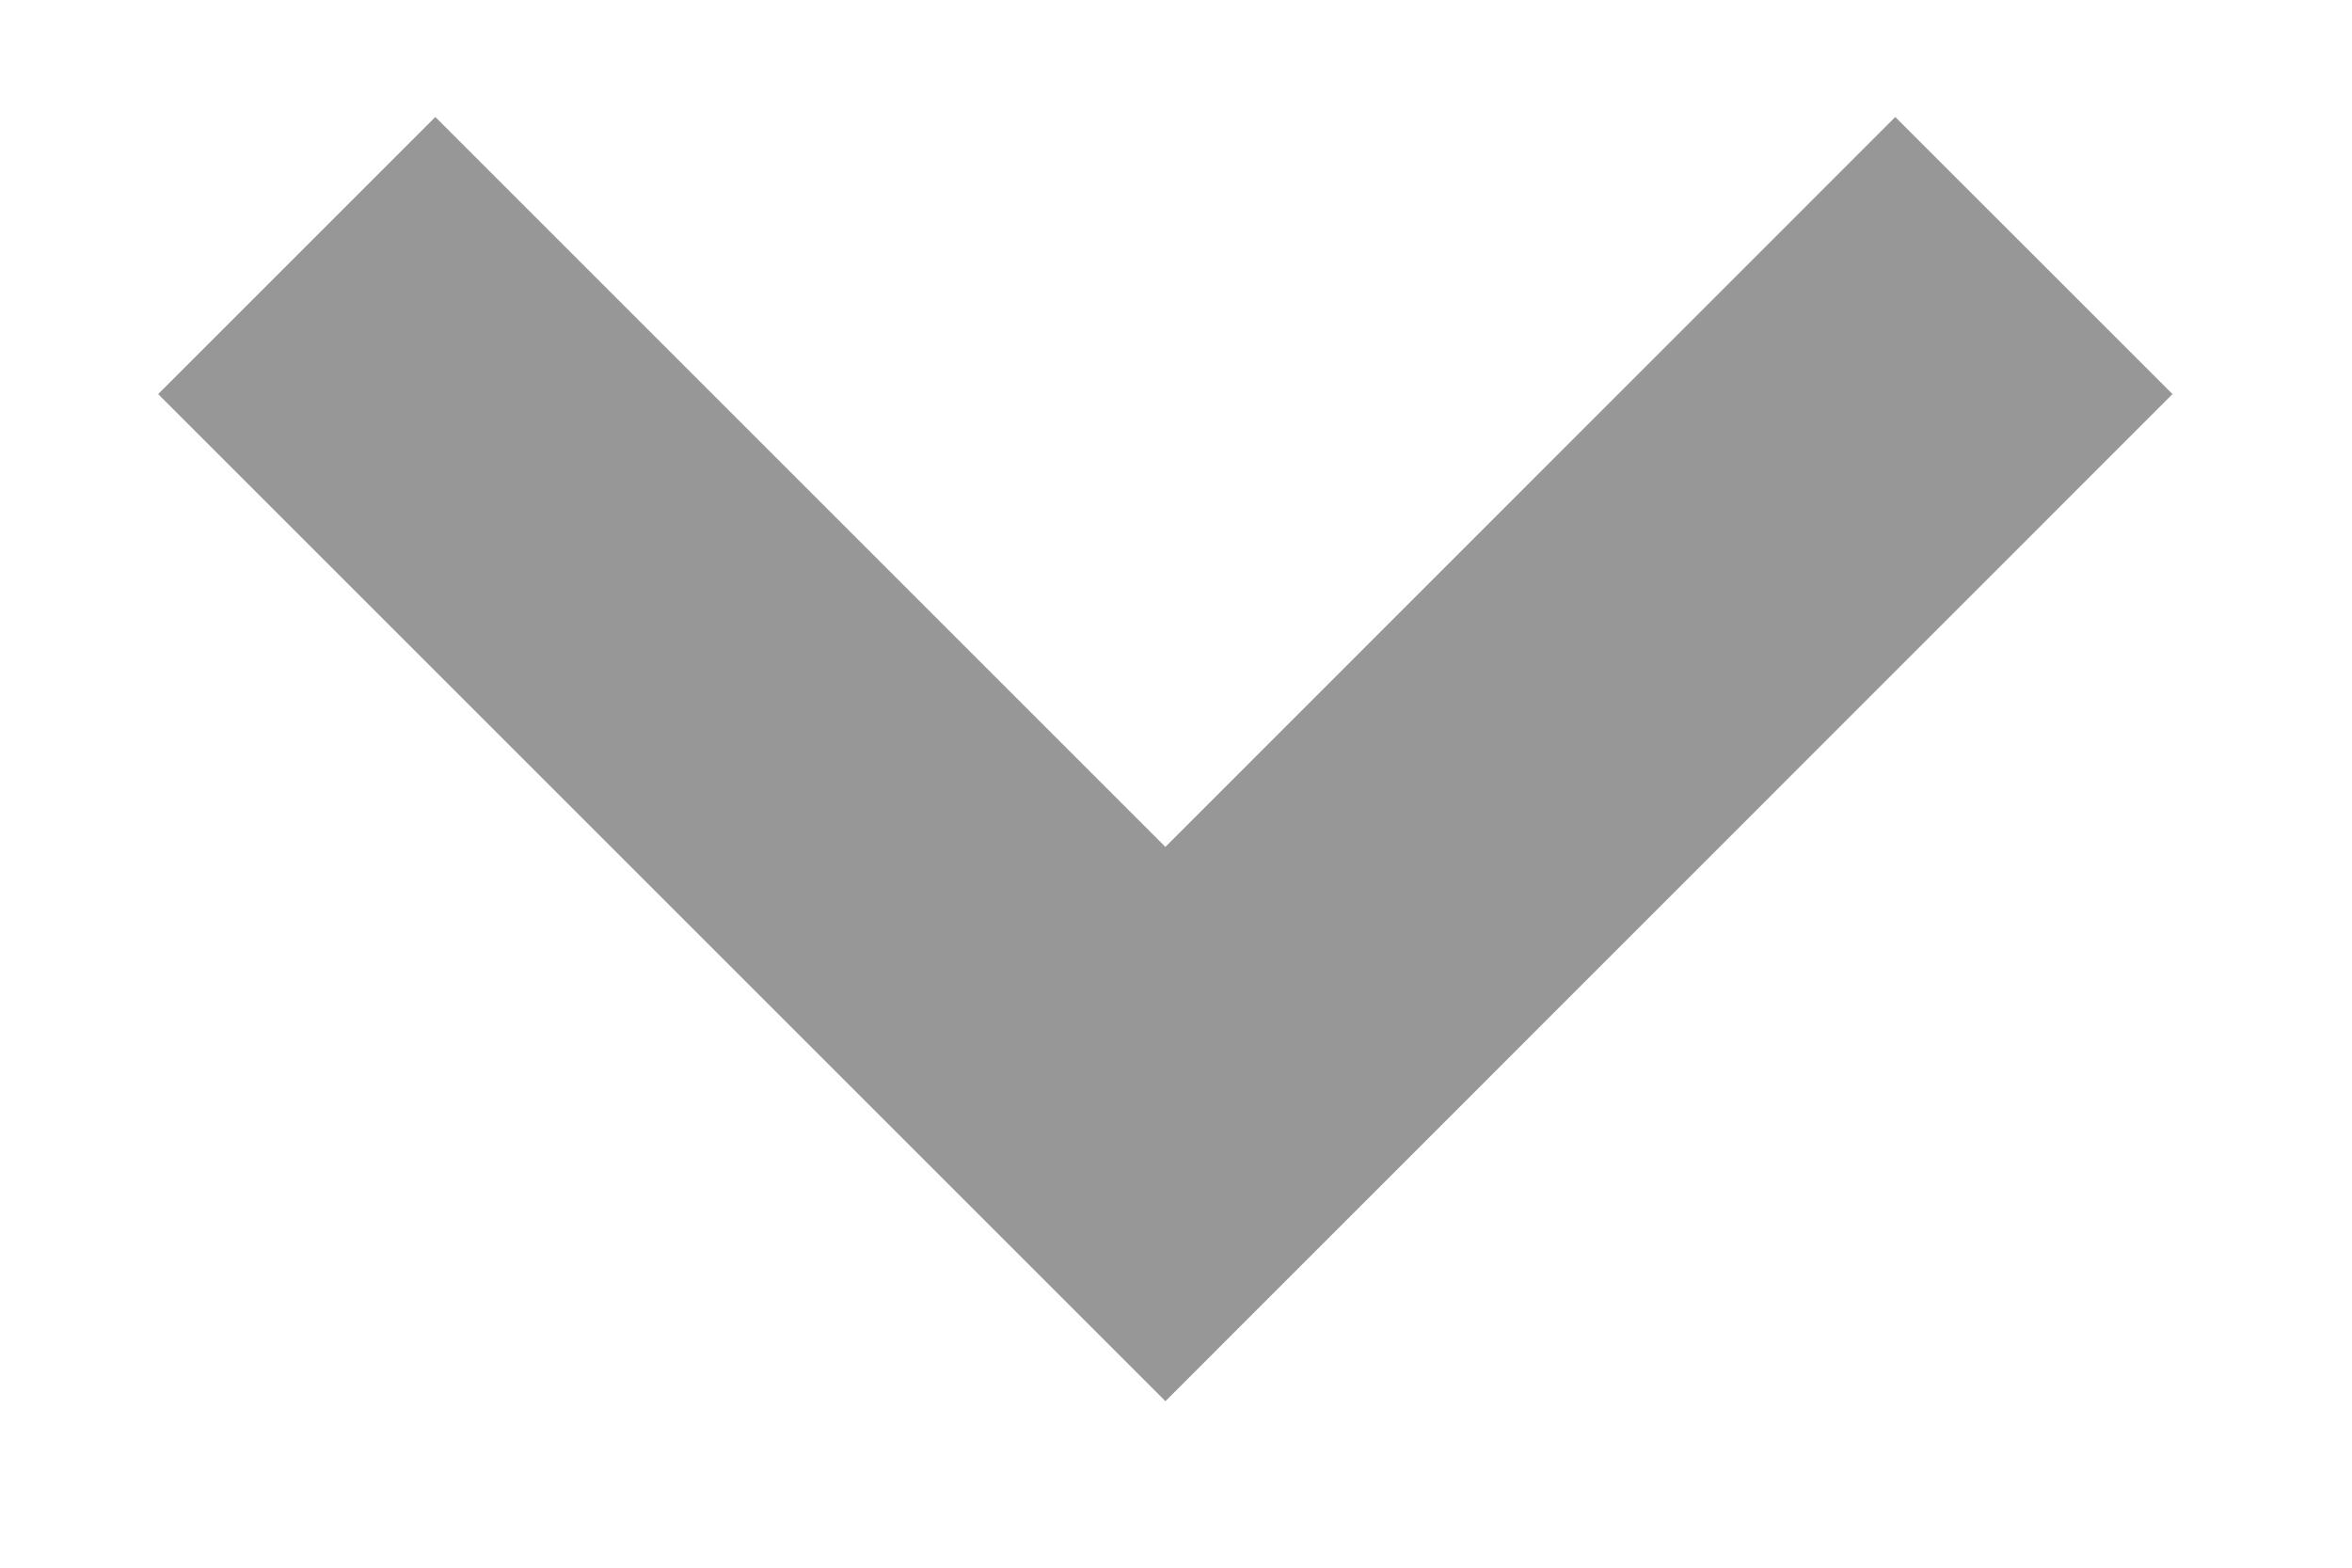 <?xml version="1.0" encoding="UTF-8"?>
<svg width="12px" height="8px" viewBox="0 0 12 8" version="1.1" xmlns="http://www.w3.org/2000/svg" xmlns:xlink="http://www.w3.org/1999/xlink">
    <!-- Generator: Sketch 51.3 (57544) - http://www.bohemiancoding.com/sketch -->
    <title>arr/arr-down-9</title>
    <desc>Created with Sketch.</desc>
    <defs></defs>
    <g id="Symbols" stroke="none" stroke-width="1" fill="none" fill-rule="evenodd">
        <g id="arr/arr-down-9" transform="translate(1, 1)" fill-rule="nonzero" stroke="#979797" stroke-width="2">
            <polyline points="0.514 0.304 4.946 4.736 9.377 0.304"></polyline>
        </g>
    </g>
</svg>